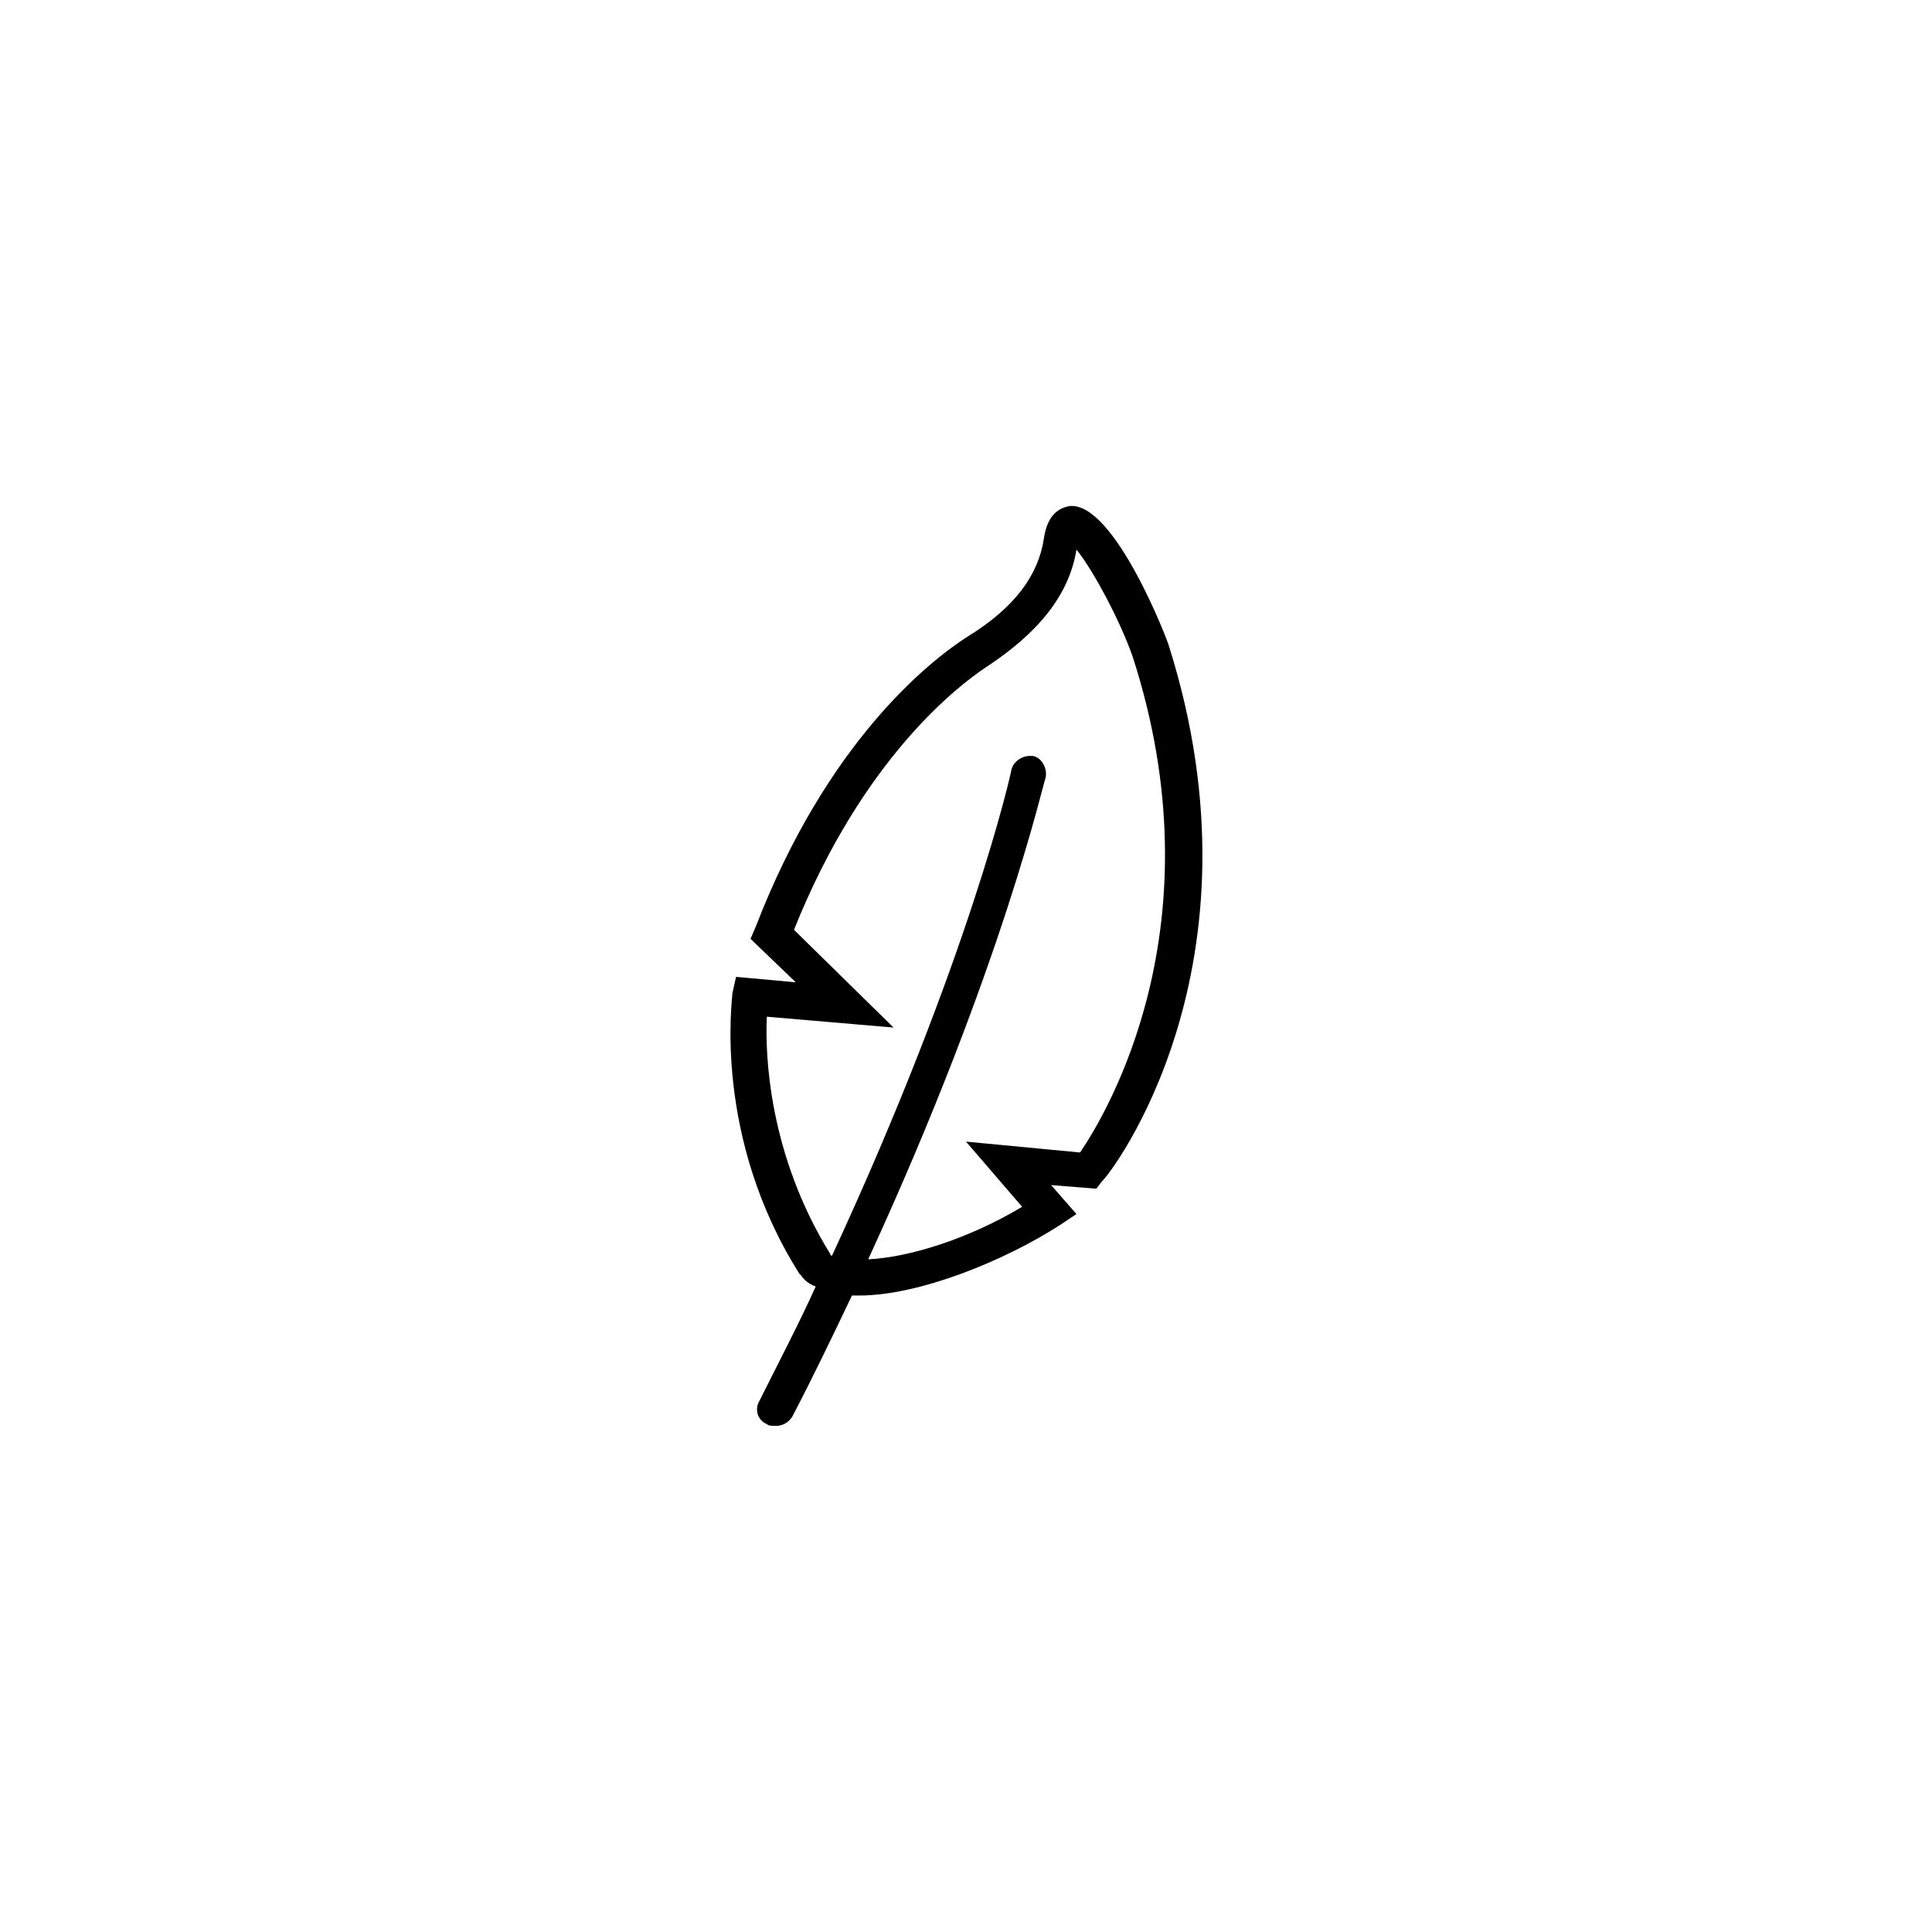 <?xml version="1.0" encoding="UTF-8"?>
<!-- Uploaded to: SVG Repo, www.svgrepo.com, Generator: SVG Repo Mixer Tools -->
<svg fill="#000000" width="800px" height="800px" version="1.1" viewBox="144 144 512 512" xmlns="http://www.w3.org/2000/svg">
 <path d="m453.74 315.07c0-0.48-14.395-38.387-26.391-36.945-2.398 0.48-5.758 1.918-6.719 8.637-1.441 9.598-7.676 18.234-20.152 25.91-10.555 6.719-37.426 28.309-56.141 76.77l-1.438 3.359 11.996 11.516-15.836-1.441-0.957 4.32c0 1.441-5.277 37.906 17.754 74.371l0.48 0.48c0.961 1.441 2.398 2.398 3.84 2.879-4.32 9.598-9.598 19.672-14.875 30.23-1.441 2.398-0.48 5.277 1.918 6.238 0.48 0.48 1.441 0.48 2.398 0.48 1.918 0 3.359-0.961 4.32-2.398 5.758-11.035 11.035-22.07 15.836-32.148h1.918c15.836 0 38.387-9.117 53.262-18.715l4.32-2.879-6.719-7.676 11.996 0.961 1.441-1.918c2.391-1.926 44.617-57.102 17.746-142.03zm-23.512 134.35-30.23-2.879 14.875 17.273c-14.395 8.637-30.23 13.434-40.785 13.914 35.988-78.211 46.543-127.15 47.023-127.63 0.48-2.398-0.961-5.277-3.359-5.758h-0.961c-1.918 0-4.32 1.441-4.797 3.84 0 0.48-11.035 49.902-47.504 128.59 0 0-0.48 0-0.48-0.48-16.312-26.391-17.273-52.781-16.793-62.855l33.586 2.879-26.387-25.906c18.234-45.582 43.664-64.777 50.863-69.574 13.914-9.117 22.07-19.191 23.992-31.188 4.32 5.277 11.516 18.715 14.875 28.309 23.027 71.012-6.719 120.91-13.918 131.47z"/>
</svg>